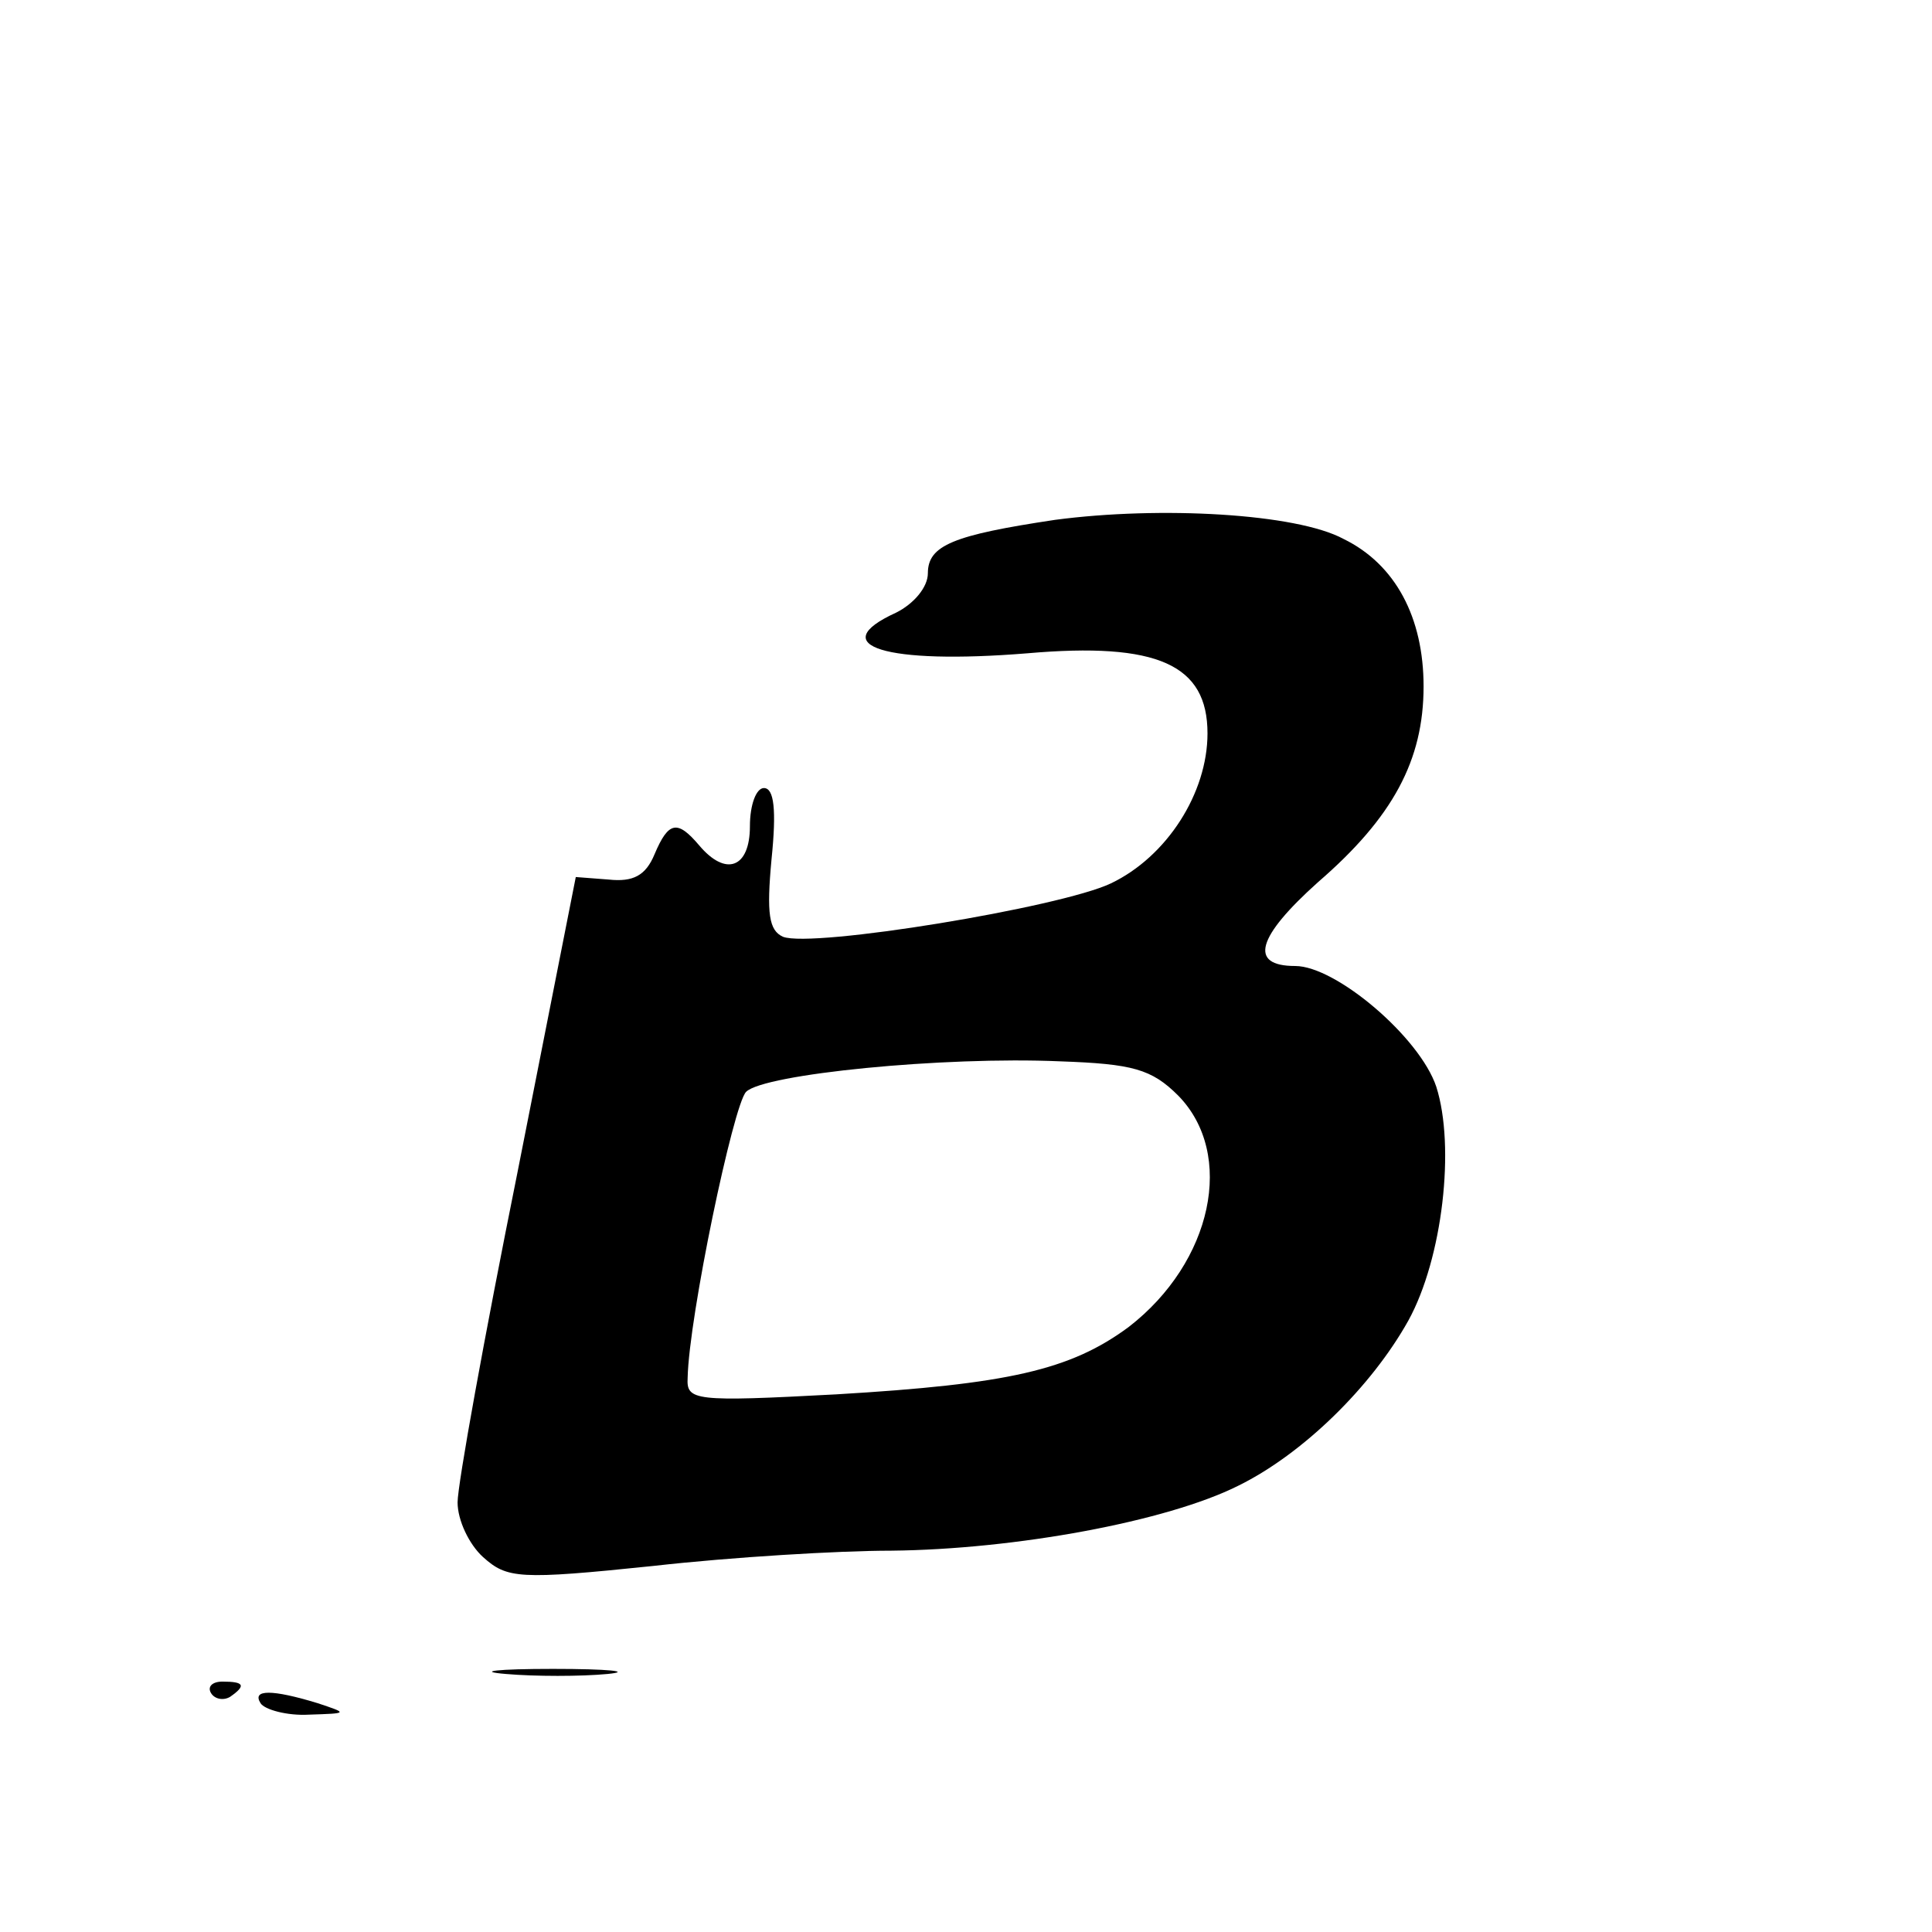 <?xml version="1.0" standalone="no"?>
<!DOCTYPE svg PUBLIC "-//W3C//DTD SVG 20010904//EN"
 "http://www.w3.org/TR/2001/REC-SVG-20010904/DTD/svg10.dtd">
<svg version="1.0" xmlns="http://www.w3.org/2000/svg"
 width="152pt" height="152pt" viewBox="0 0 152 152"
 preserveAspectRatio="xMidYMid meet">

<g transform="translate(0,152) scale(0.1,-0.1)"
fill="#000000" stroke="none">
<path d="M830 1111 c-80 -12 -100 -20 -100 -42 0 -11 -11 -24 -25 -31 -57 -26
-8 -41 103 -32 103 9 142 -9 142 -63 0 -47 -32 -97 -76 -118 -40 -19 -235 -51
-258 -42 -11 5 -13 18 -9 61 4 39 2 56 -6 56 -6 0 -11 -13 -11 -30 0 -33 -19
-40 -40 -15 -17 20 -24 19 -35 -7 -7 -17 -17 -22 -36 -20 l-26 2 -46 -233
c-26 -129 -47 -245 -47 -259 0 -14 9 -33 20 -43 19 -17 28 -18 134 -7 62 7
146 12 187 12 98 1 217 23 273 51 51 25 105 78 134 130 27 49 37 137 22 184
-13 39 -79 95 -111 95 -37 0 -30 23 18 66 59 51 83 96 83 154 0 54 -22 96 -63
116 -37 20 -144 26 -227 15z m97 -453 c45 -46 27 -131 -39 -182 -46 -34 -95
-45 -230 -53 -112 -6 -118 -5 -117 13 1 48 36 215 46 225 14 14 155 28 247 24
57 -2 72 -6 93 -27z"/>
<path d="M398 203 c23 -2 59 -2 80 0 20 2 1 4 -43 4 -44 0 -61 -2 -37 -4z"/>
<path d="M166 188 c3 -5 10 -6 15 -3 13 9 11 12 -6 12 -8 0 -12 -4 -9 -9z"/>
<path d="M205 180 c3 -5 21 -10 38 -9 31 1 31 1 7 9 -36 11 -52 11 -45 0z"/>
</g>
</svg>
